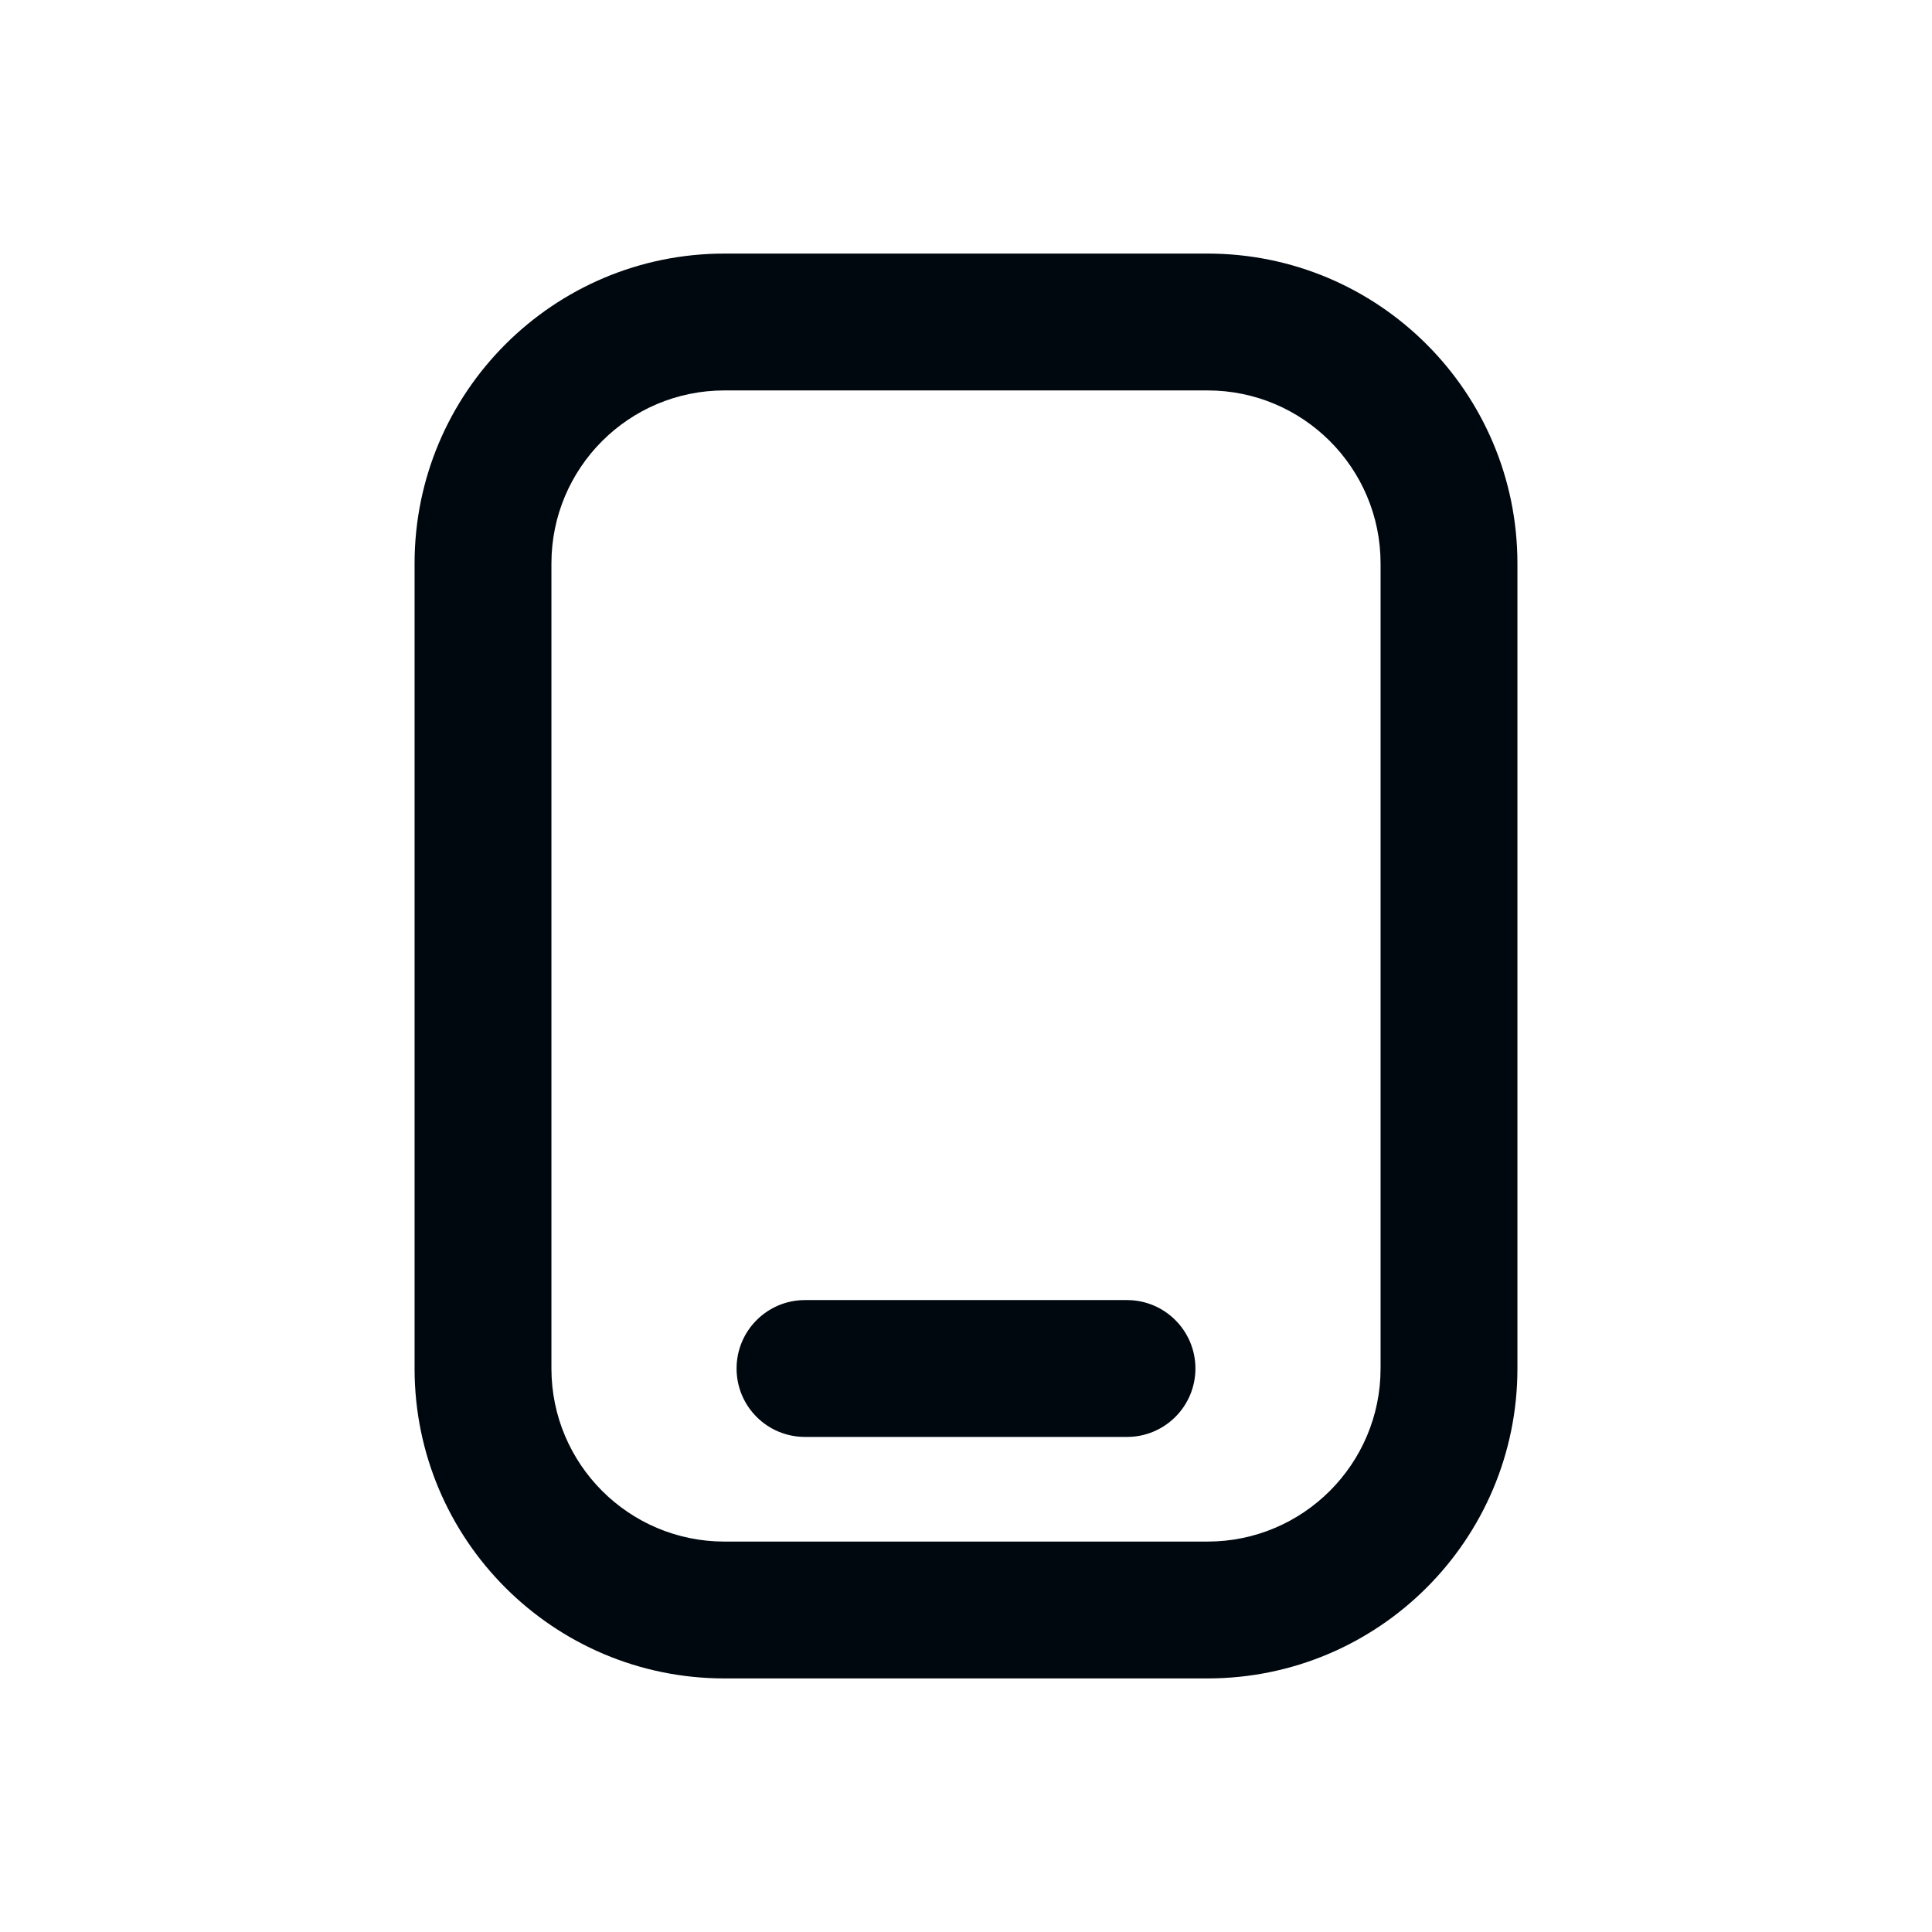 <svg width="24" height="24" viewBox="0 0 24 24" fill="none" xmlns="http://www.w3.org/2000/svg">
<path fill-rule="evenodd" clip-rule="evenodd" d="M9.15 17C9.15 17.47 9.53 17.85 10 17.85H14C14.469 17.85 14.85 17.47 14.85 17C14.85 16.531 14.469 16.15 14 16.15H10C9.53 16.15 9.15 16.531 9.15 17Z" fill="#00080F"/>
<path fill-rule="evenodd" clip-rule="evenodd" d="M5.15 7C5.15 4.874 6.874 3.15 9 3.15H15C17.126 3.15 18.85 4.874 18.85 7V17C18.85 19.126 17.126 20.85 15 20.85H9C6.874 20.85 5.15 19.126 5.15 17V7ZM9 4.85C7.812 4.85 6.85 5.812 6.85 7V17C6.85 18.187 7.812 19.15 9 19.15H15C16.187 19.15 17.15 18.187 17.15 17V7C17.15 5.812 16.187 4.85 15 4.85H9Z" fill="#00080F"/>
</svg>
